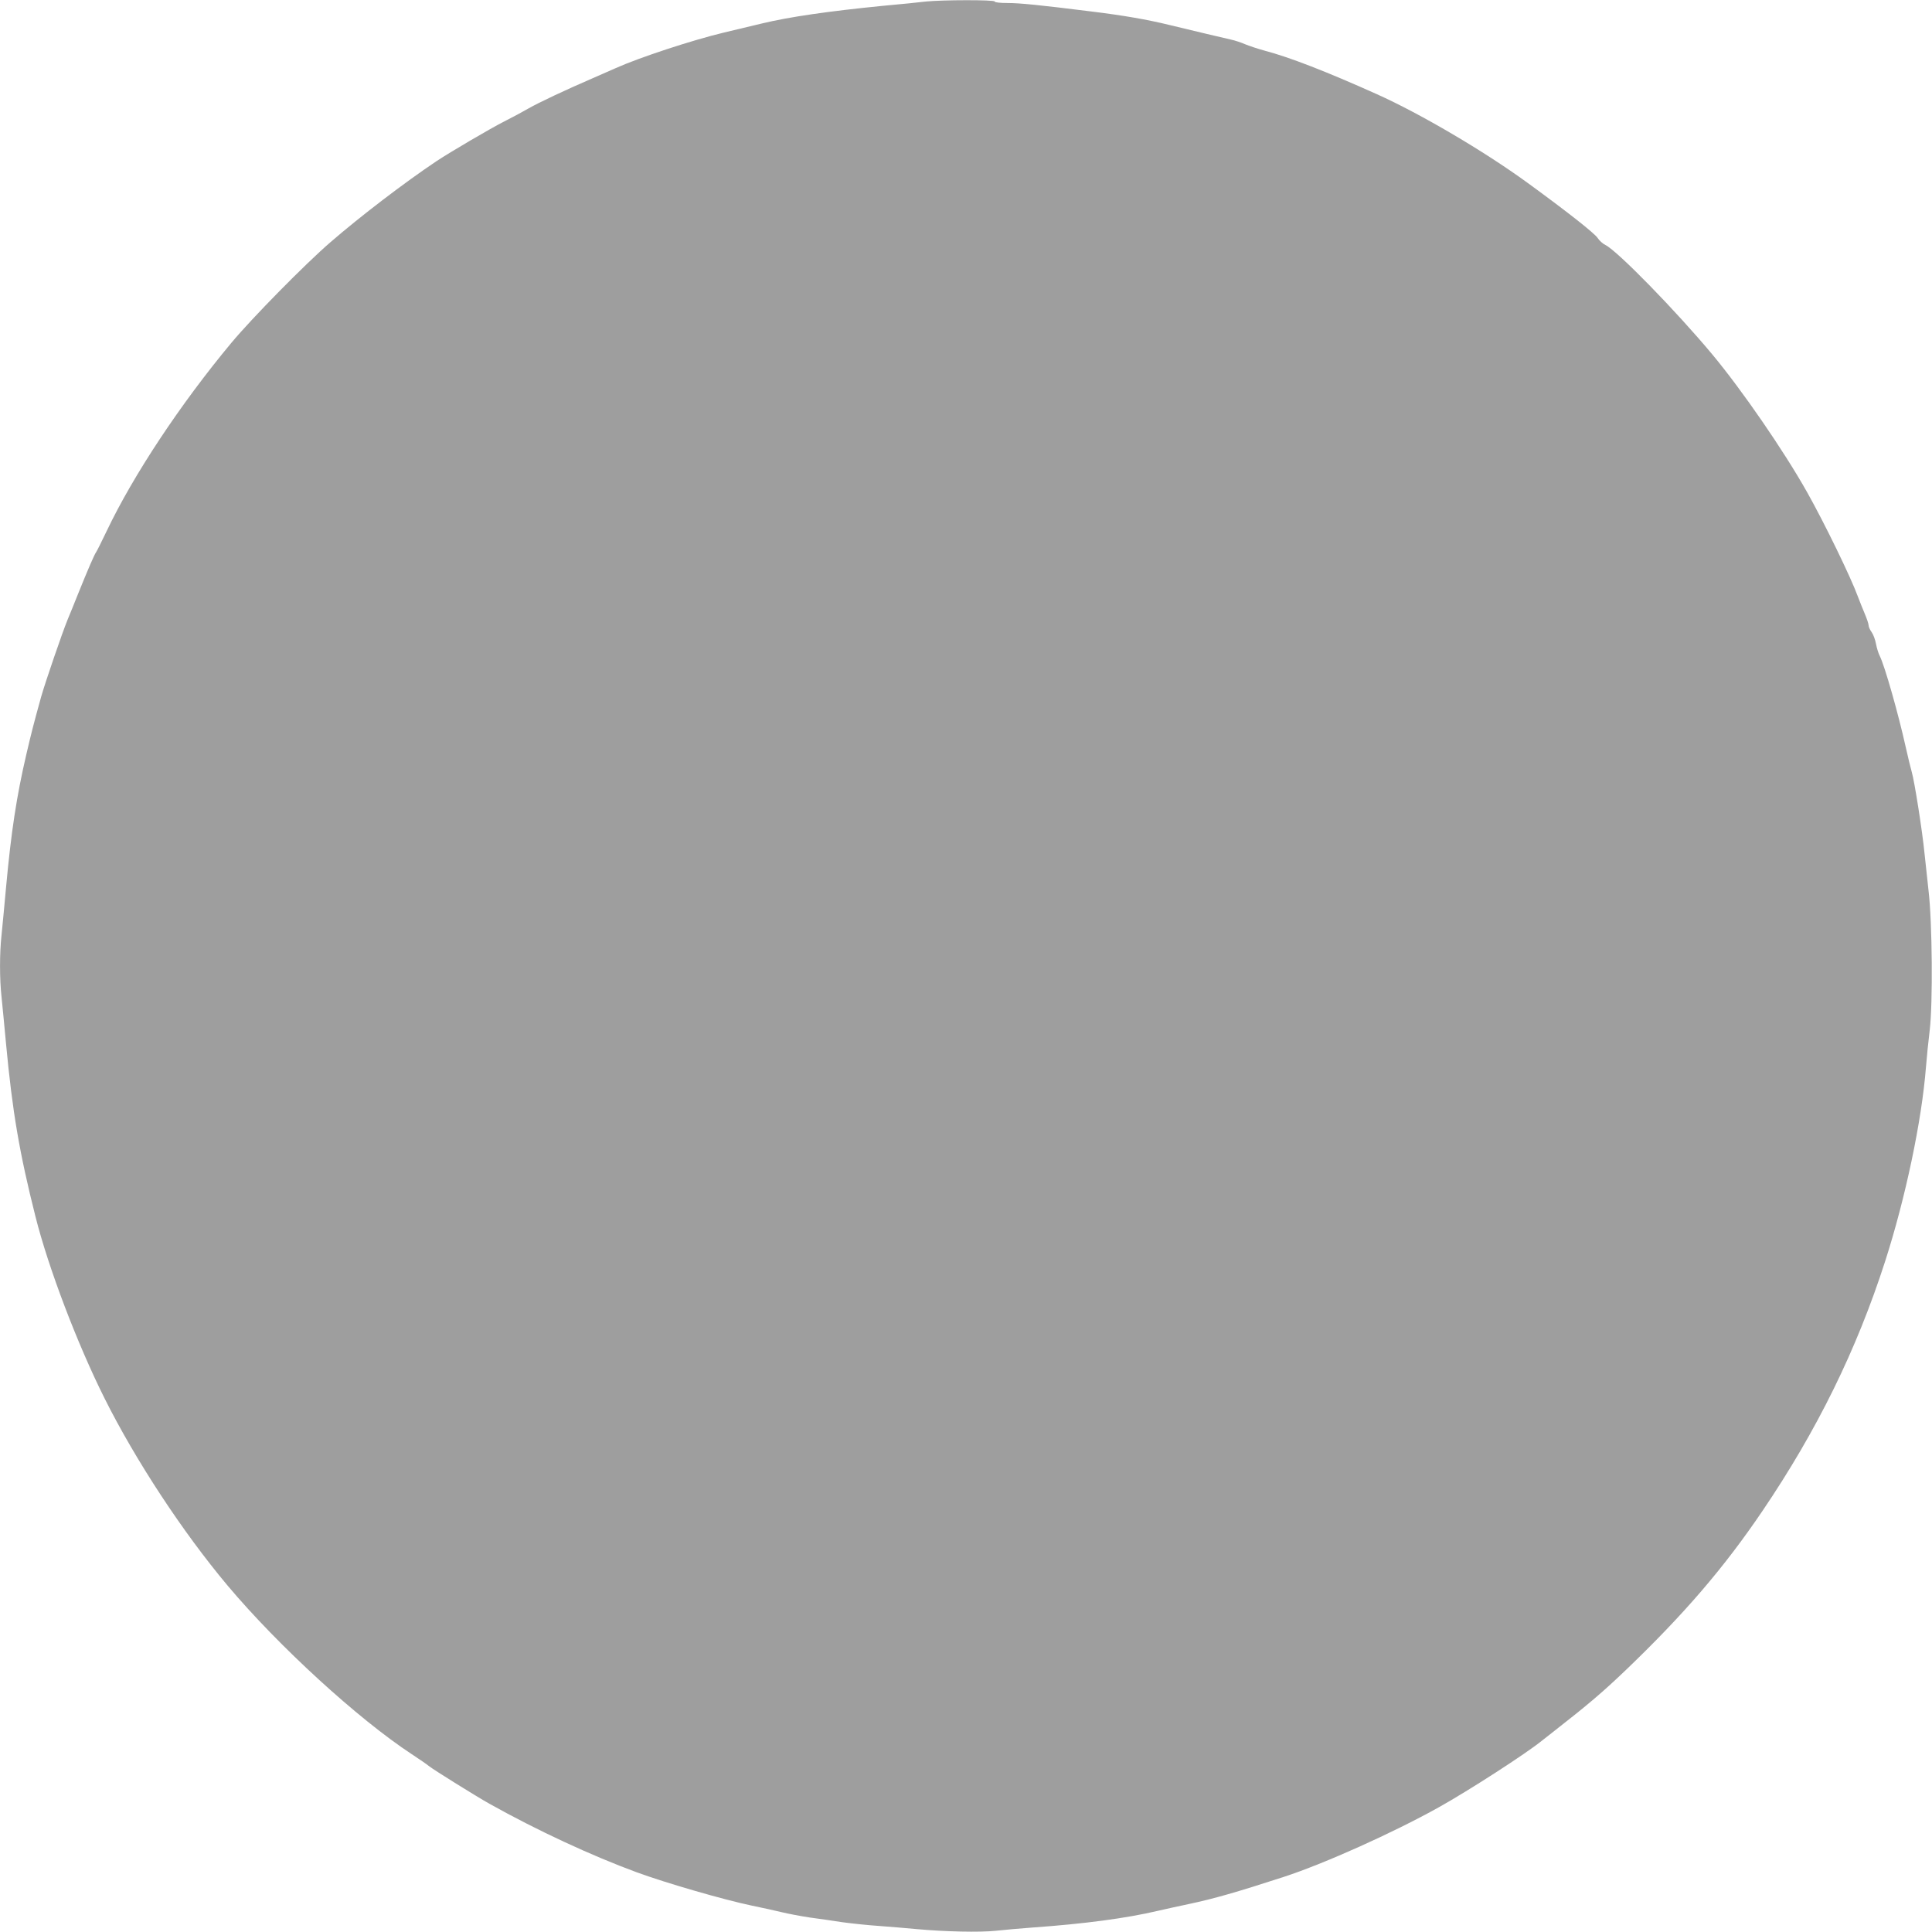<?xml version="1.0" standalone="no"?>
<!DOCTYPE svg PUBLIC "-//W3C//DTD SVG 20010904//EN"
 "http://www.w3.org/TR/2001/REC-SVG-20010904/DTD/svg10.dtd">
<svg version="1.0" xmlns="http://www.w3.org/2000/svg"
 width="1280pt" height="1280pt" viewBox="0 0 1280 1280"
 preserveAspectRatio="xMidYMid meet">
<g transform="translate(0,1280) scale(0.1,-0.1)"
fill="#9e9e9e" stroke="none">
<path d="M6135 12790 c-38 -5 -169 -18 -290 -29 -352 -35 -612 -72 -795 -116
-58 -14 -172 -41 -255 -61 -209 -50 -559 -165 -715 -235 -36 -16 -105 -46
-155 -68 -185 -80 -354 -160 -421 -198 -38 -22 -112 -62 -164 -88 -91 -46
-358 -203 -447 -262 -214 -143 -504 -365 -703 -537 -170 -147 -518 -501 -656
-666 -339 -407 -651 -878 -828 -1250 -33 -69 -64 -131 -69 -138 -11 -14 -54
-113 -124 -287 -24 -60 -53 -132 -65 -160 -35 -85 -148 -415 -175 -510 -55
-199 -64 -236 -99 -385 -64 -275 -100 -509 -134 -880 -11 -124 -25 -266 -30
-317 -13 -117 -13 -289 0 -406 5 -51 19 -191 30 -312 42 -450 89 -725 195
-1145 86 -342 278 -845 457 -1203 207 -414 519 -888 816 -1242 339 -403 864
-883 1220 -1117 48 -31 101 -68 117 -81 32 -25 308 -197 397 -247 320 -179
679 -345 978 -455 197 -72 574 -181 760 -220 69 -14 159 -34 200 -44 41 -10
125 -26 185 -35 61 -8 157 -22 215 -31 58 -8 168 -20 245 -25 77 -6 190 -15
250 -21 187 -17 416 -22 521 -11 54 6 167 16 249 22 339 24 617 61 825 110 47
11 139 31 205 45 170 36 319 79 630 180 270 88 726 293 1027 461 199 111 577
355 683 441 17 13 54 43 84 66 219 171 316 253 471 401 387 371 651 678 907
1056 361 533 624 1067 813 1655 134 417 242 928 270 1285 5 63 16 174 25 246
21 177 17 714 -8 924 -9 80 -21 192 -27 250 -14 143 -66 474 -84 535 -8 28
-26 102 -40 165 -49 221 -139 538 -172 604 -9 17 -20 53 -25 80 -5 28 -18 63
-29 78 -11 15 -20 35 -20 45 0 10 -12 45 -26 78 -14 33 -34 83 -44 110 -48
131 -221 487 -338 695 -153 272 -429 673 -626 910 -239 287 -630 688 -710 727
-17 8 -40 29 -51 46 -20 31 -196 170 -465 366 -287 209 -710 458 -998 587
-334 150 -579 245 -742 288 -48 13 -107 33 -131 43 -25 11 -69 26 -99 32 -76
17 -229 54 -400 95 -151 37 -308 64 -520 90 -343 43 -475 56 -554 56 -51 0
-86 4 -86 10 0 12 -348 11 -455 0z"/>
</g>
</svg>
